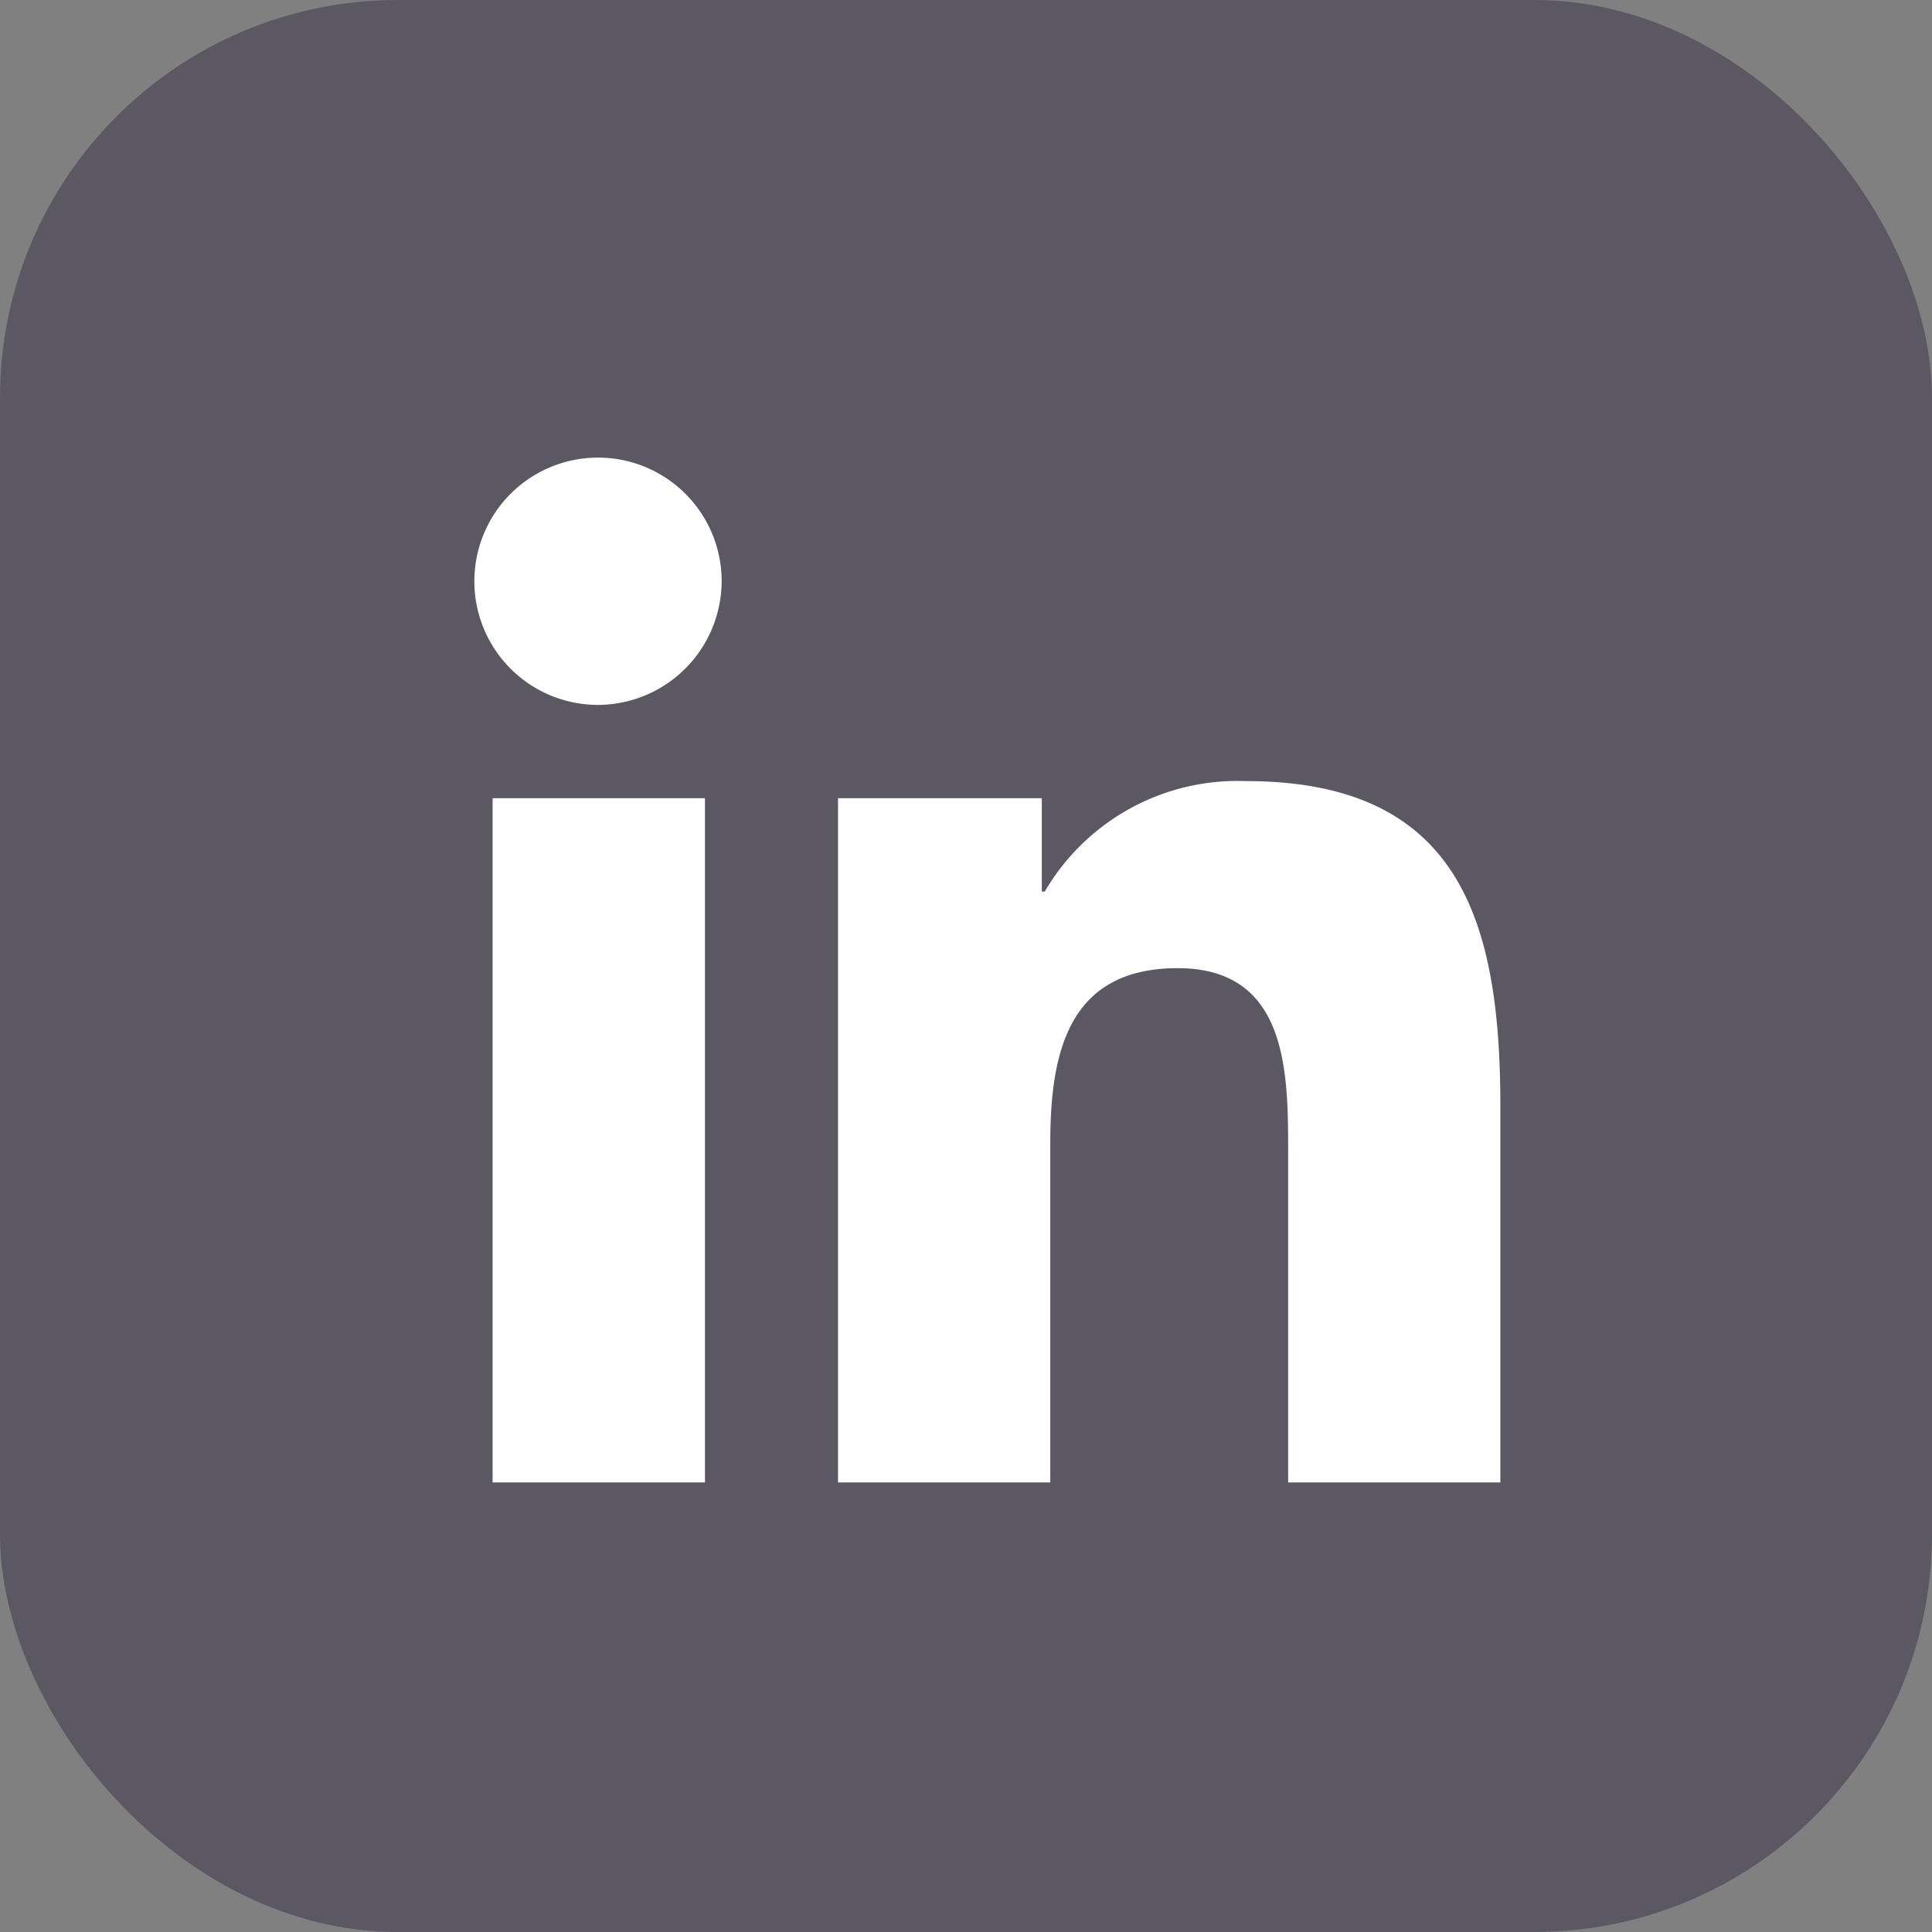 <svg xmlns="http://www.w3.org/2000/svg" width="34" height="34" viewBox="0 0 34 34">
  <rect x="0" y="0" width="34" height="34" fill="#808080" stroke="none"/>
  <g id="ln" transform="translate(-208 -785)">
    <rect id="Rectangle_2893" data-name="Rectangle 2893" width="34" height="34" rx="7" transform="translate(208 785)" fill="#11072d" opacity="0.33"/>
    <path id="linkedin" d="M4.037,18.035H.3V5.994H4.037ZM2.165,4.352A2.176,2.176,0,1,1,4.331,2.166,2.184,2.184,0,0,1,2.165,4.352ZM18.03,18.035H14.3V12.173c0-1.4-.028-3.188-1.944-3.188-1.944,0-2.242,1.518-2.242,3.088v5.962H6.379V5.994H9.965V7.637h.052a3.929,3.929,0,0,1,3.538-1.944c3.784,0,4.48,2.492,4.48,5.728v6.614Z" transform="translate(216.369 793.053)" fill="#fff"/>
  </g>
</svg>
